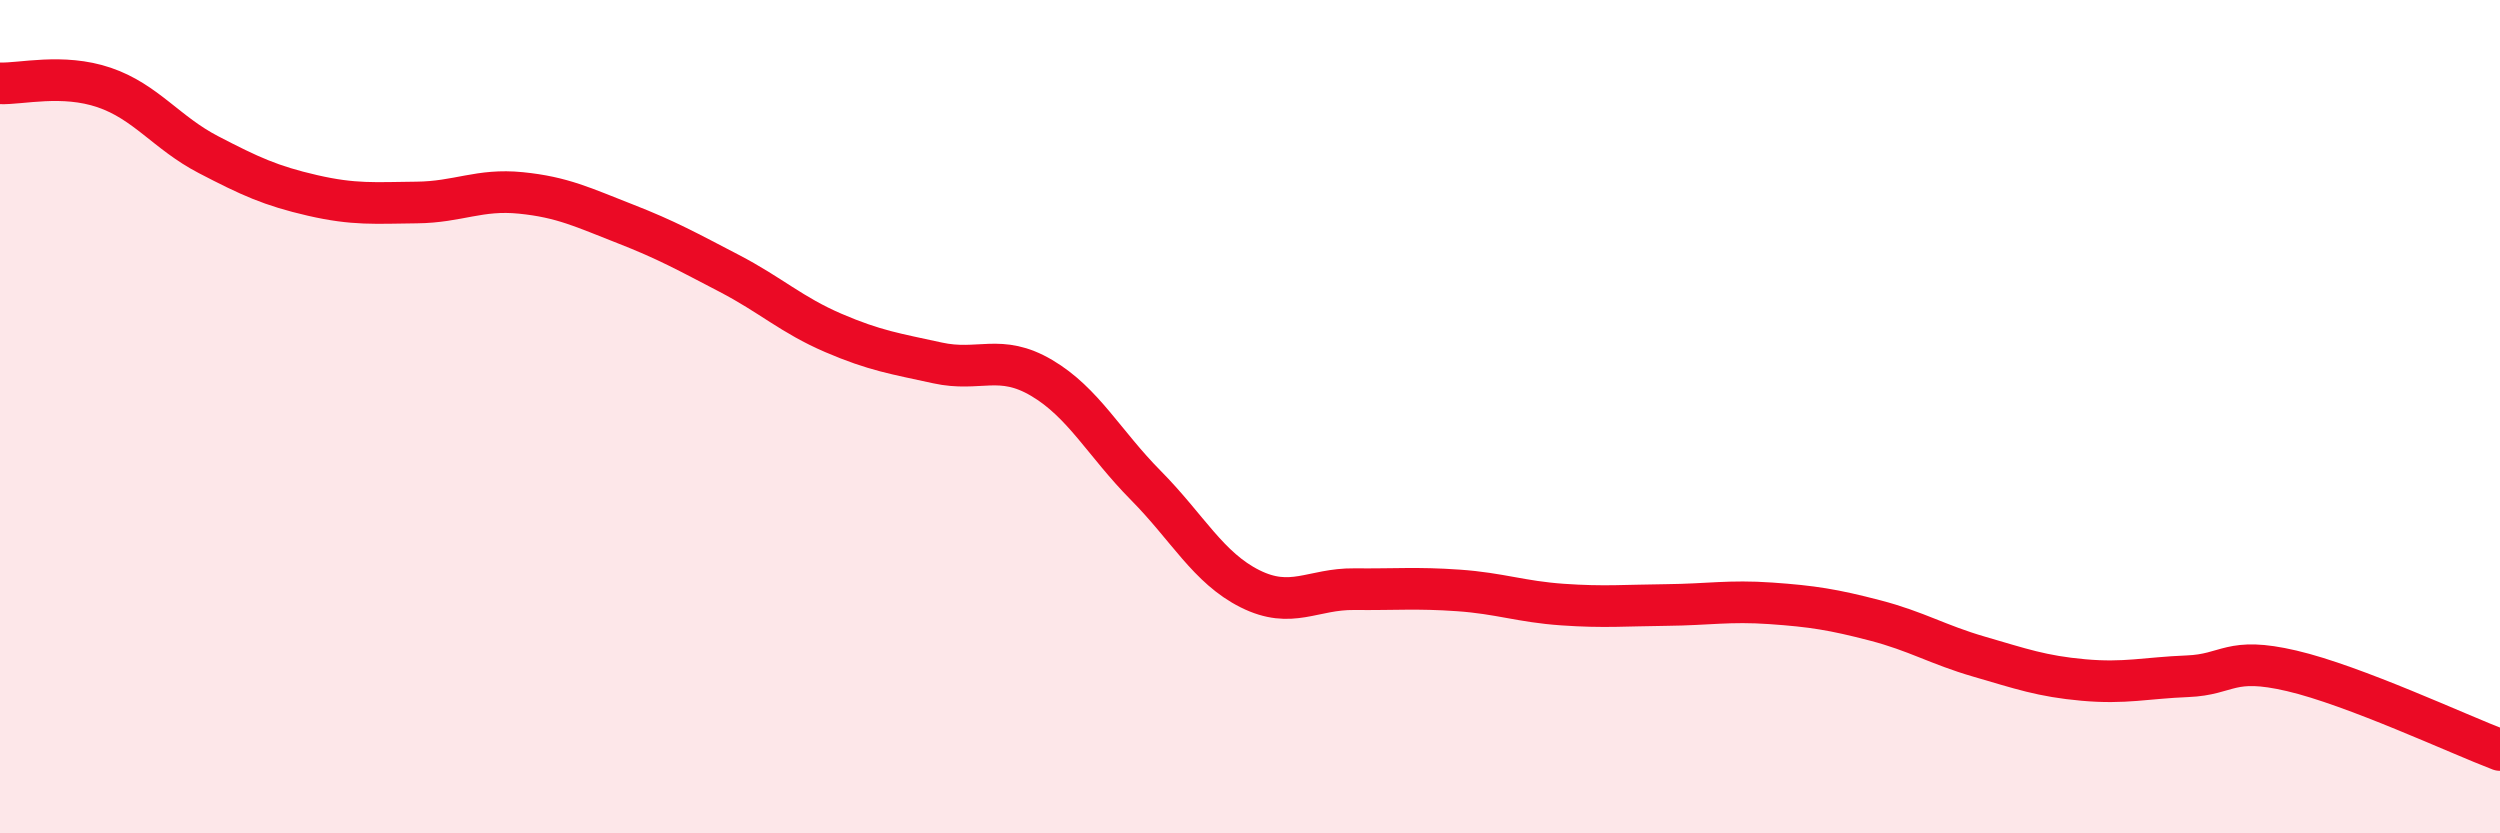 
    <svg width="60" height="20" viewBox="0 0 60 20" xmlns="http://www.w3.org/2000/svg">
      <path
        d="M 0,2 C 0.5,2.02 1.5,1.76 2.5,2.1 C 3.5,2.44 4,3.19 5,3.71 C 6,4.23 6.5,4.46 7.5,4.69 C 8.5,4.92 9,4.87 10,4.86 C 11,4.85 11.5,4.53 12.5,4.63 C 13.5,4.73 14,4.98 15,5.37 C 16,5.76 16.5,6.04 17.5,6.56 C 18.5,7.08 19,7.56 20,7.99 C 21,8.42 21.5,8.49 22.5,8.71 C 23.5,8.93 24,8.48 25,9.07 C 26,9.66 26.5,10.64 27.5,11.65 C 28.5,12.66 29,13.63 30,14.13 C 31,14.63 31.5,14.13 32.5,14.14 C 33.5,14.15 34,14.1 35,14.17 C 36,14.24 36.5,14.44 37.5,14.51 C 38.5,14.58 39,14.53 40,14.52 C 41,14.51 41.5,14.41 42.5,14.48 C 43.5,14.55 44,14.63 45,14.89 C 46,15.15 46.5,15.47 47.5,15.76 C 48.5,16.05 49,16.23 50,16.32 C 51,16.41 51.5,16.27 52.5,16.23 C 53.5,16.19 53.5,15.75 55,16.1 C 56.5,16.45 59,17.62 60,18L60 20L0 20Z"
        fill="#EB0A25"
        opacity="0.1"
        stroke-linecap="round"
        stroke-linejoin="round"
      />
      <path
        d="M 0,2 C 0.5,2.02 1.5,1.76 2.5,2.1 C 3.5,2.44 4,3.19 5,3.71 C 6,4.23 6.5,4.46 7.5,4.69 C 8.5,4.92 9,4.87 10,4.86 C 11,4.85 11.5,4.53 12.5,4.63 C 13.5,4.73 14,4.98 15,5.37 C 16,5.76 16.5,6.04 17.5,6.56 C 18.5,7.08 19,7.56 20,7.99 C 21,8.42 21.5,8.49 22.5,8.71 C 23.5,8.93 24,8.48 25,9.07 C 26,9.66 26.5,10.64 27.5,11.65 C 28.5,12.66 29,13.63 30,14.13 C 31,14.63 31.5,14.13 32.5,14.14 C 33.5,14.15 34,14.1 35,14.17 C 36,14.24 36.5,14.44 37.5,14.51 C 38.5,14.58 39,14.53 40,14.52 C 41,14.51 41.5,14.41 42.5,14.48 C 43.5,14.55 44,14.63 45,14.89 C 46,15.15 46.5,15.47 47.5,15.76 C 48.5,16.05 49,16.23 50,16.32 C 51,16.41 51.5,16.27 52.5,16.23 C 53.5,16.19 53.5,15.75 55,16.1 C 56.5,16.45 59,17.62 60,18"
        stroke="#EB0A25"
        stroke-width="1"
        fill="none"
        stroke-linecap="round"
        stroke-linejoin="round"
      />
    </svg>
  
